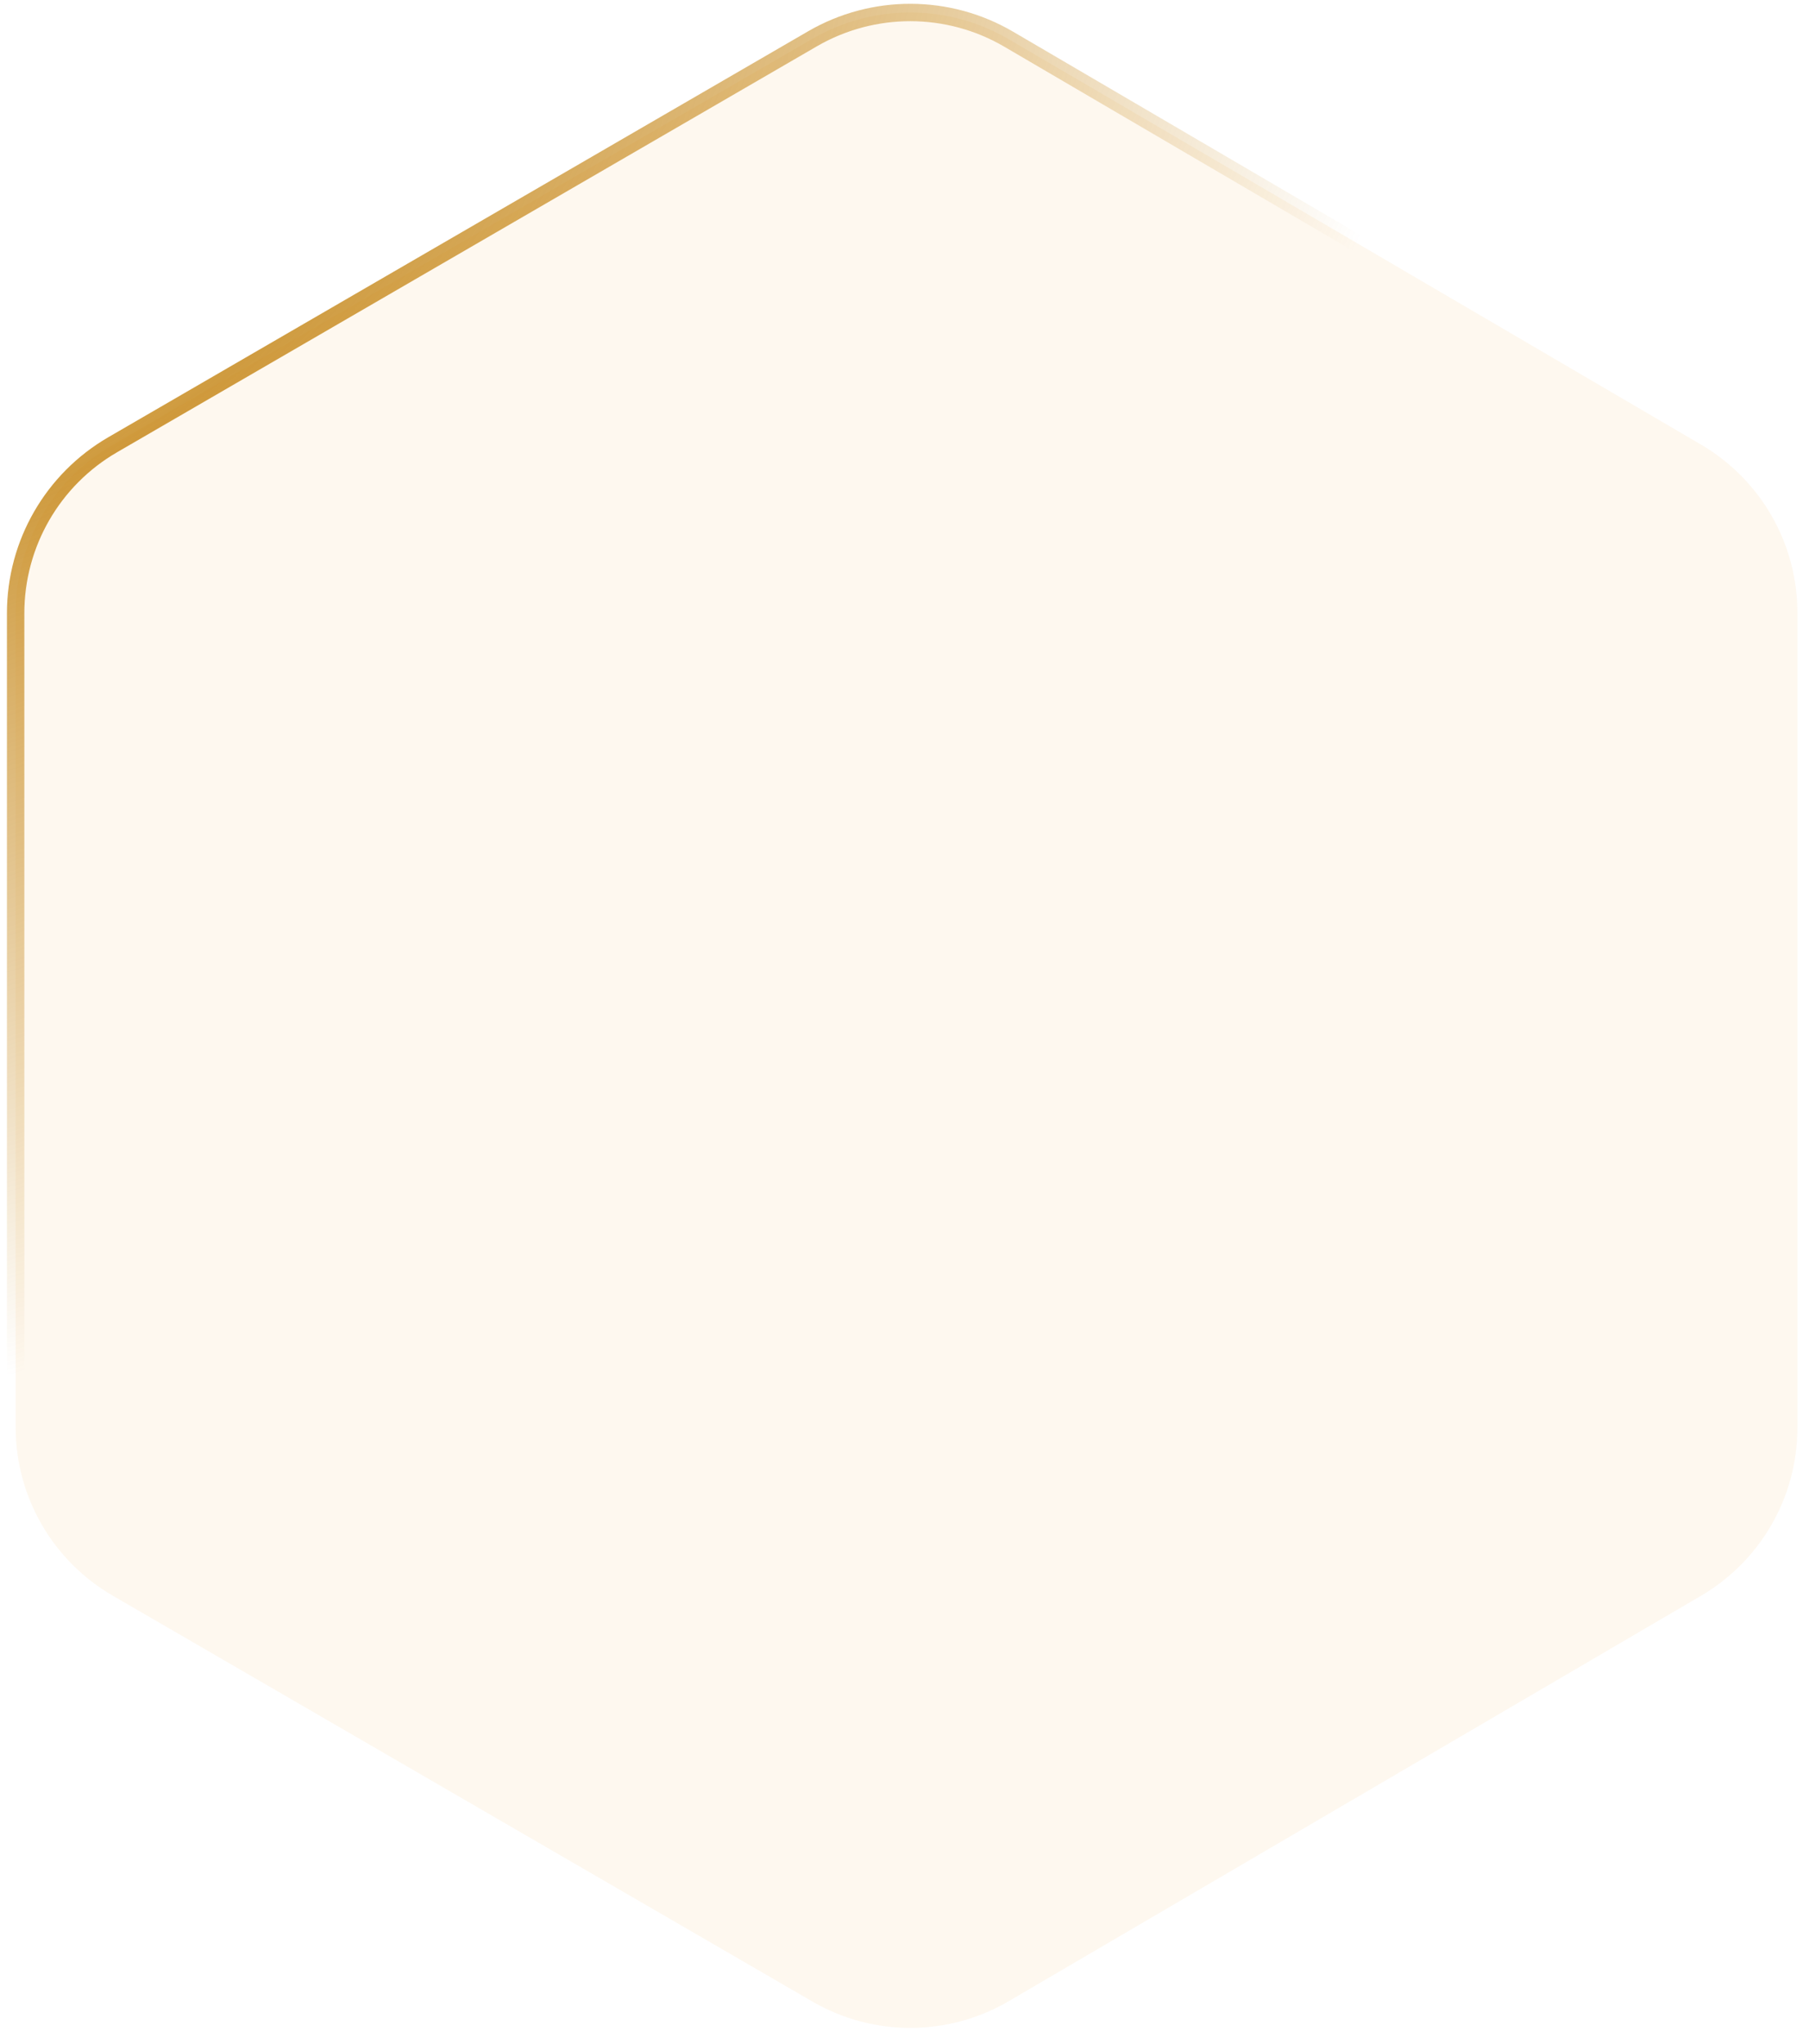 <svg preserveAspectRatio="none" width="100%" height="100%" overflow="visible" style="display: block;" viewBox="0 0 223 252" fill="none" xmlns="http://www.w3.org/2000/svg">
<g id="Polygon 10">
<path d="M100.161 4.782C107.643 0.442 116.881 0.461 124.345 4.832L209.694 54.815C217.051 59.124 221.572 67.011 221.572 75.536V176.009C221.572 184.534 217.051 192.42 209.694 196.729L124.345 246.713C116.881 251.084 107.643 251.103 100.161 246.763L13.891 196.716C6.486 192.42 1.928 184.506 1.928 175.945V75.599C1.928 67.038 6.486 59.125 13.891 54.829L100.161 4.782Z" fill="#F2BB5A" fill-opacity="0.1"/>
<path d="M100.161 4.782C107.643 0.442 116.881 0.461 124.345 4.832L209.694 54.815C217.051 59.124 221.572 67.011 221.572 75.536V176.009C221.572 184.534 217.051 192.42 209.694 196.729L124.345 246.713C116.881 251.084 107.643 251.103 100.161 246.763L13.891 196.716C6.486 192.42 1.928 184.506 1.928 175.945V75.599C1.928 67.038 6.486 59.125 13.891 54.829L100.161 4.782Z" stroke="url(#paint0_radial_0_562)" stroke-width="2.145"/>
<path d="M100.161 4.782C107.643 0.442 116.881 0.461 124.345 4.832L209.694 54.815C217.051 59.124 221.572 67.011 221.572 75.536V176.009C221.572 184.534 217.051 192.42 209.694 196.729L124.345 246.713C116.881 251.084 107.643 251.103 100.161 246.763L13.891 196.716C6.486 192.42 1.928 184.506 1.928 175.945V75.599C1.928 67.038 6.486 59.125 13.891 54.829L100.161 4.782Z" stroke="url(#paint1_radial_0_562)" stroke-width="2.145"/>
</g>
<defs>
<radialGradient id="paint0_radial_0_562" cx="0" cy="0" r="1" gradientUnits="userSpaceOnUse" gradientTransform="translate(-10.539 3.507) rotate(55.717) scale(157.291 209.122)">
<stop stop-color="#FFE195"/>
<stop offset="0.177" stop-color="#F2BB5A" stop-opacity="0.877"/>
<stop offset="0.359" stop-color="#BF7A00" stop-opacity="0.75"/>
<stop offset="1" stop-color="#BF7A00" stop-opacity="0"/>
<stop offset="1" stop-color="#0F1218" stop-opacity="0"/>
</radialGradient>
<radialGradient id="paint1_radial_0_562" cx="0" cy="0" r="1" gradientUnits="userSpaceOnUse" gradientTransform="translate(609 183) rotate(-149.306) scale(145.947 145.252)">
<stop stop-color="#FFE195"/>
<stop offset="0.167" stop-color="#F2BB5A" stop-opacity="0.8"/>
<stop offset="0.328" stop-color="#BF7A00" stop-opacity="0.75"/>
<stop offset="1" stop-color="#0B0B0B" stop-opacity="0"/>
</radialGradient>
</defs>
</svg>
